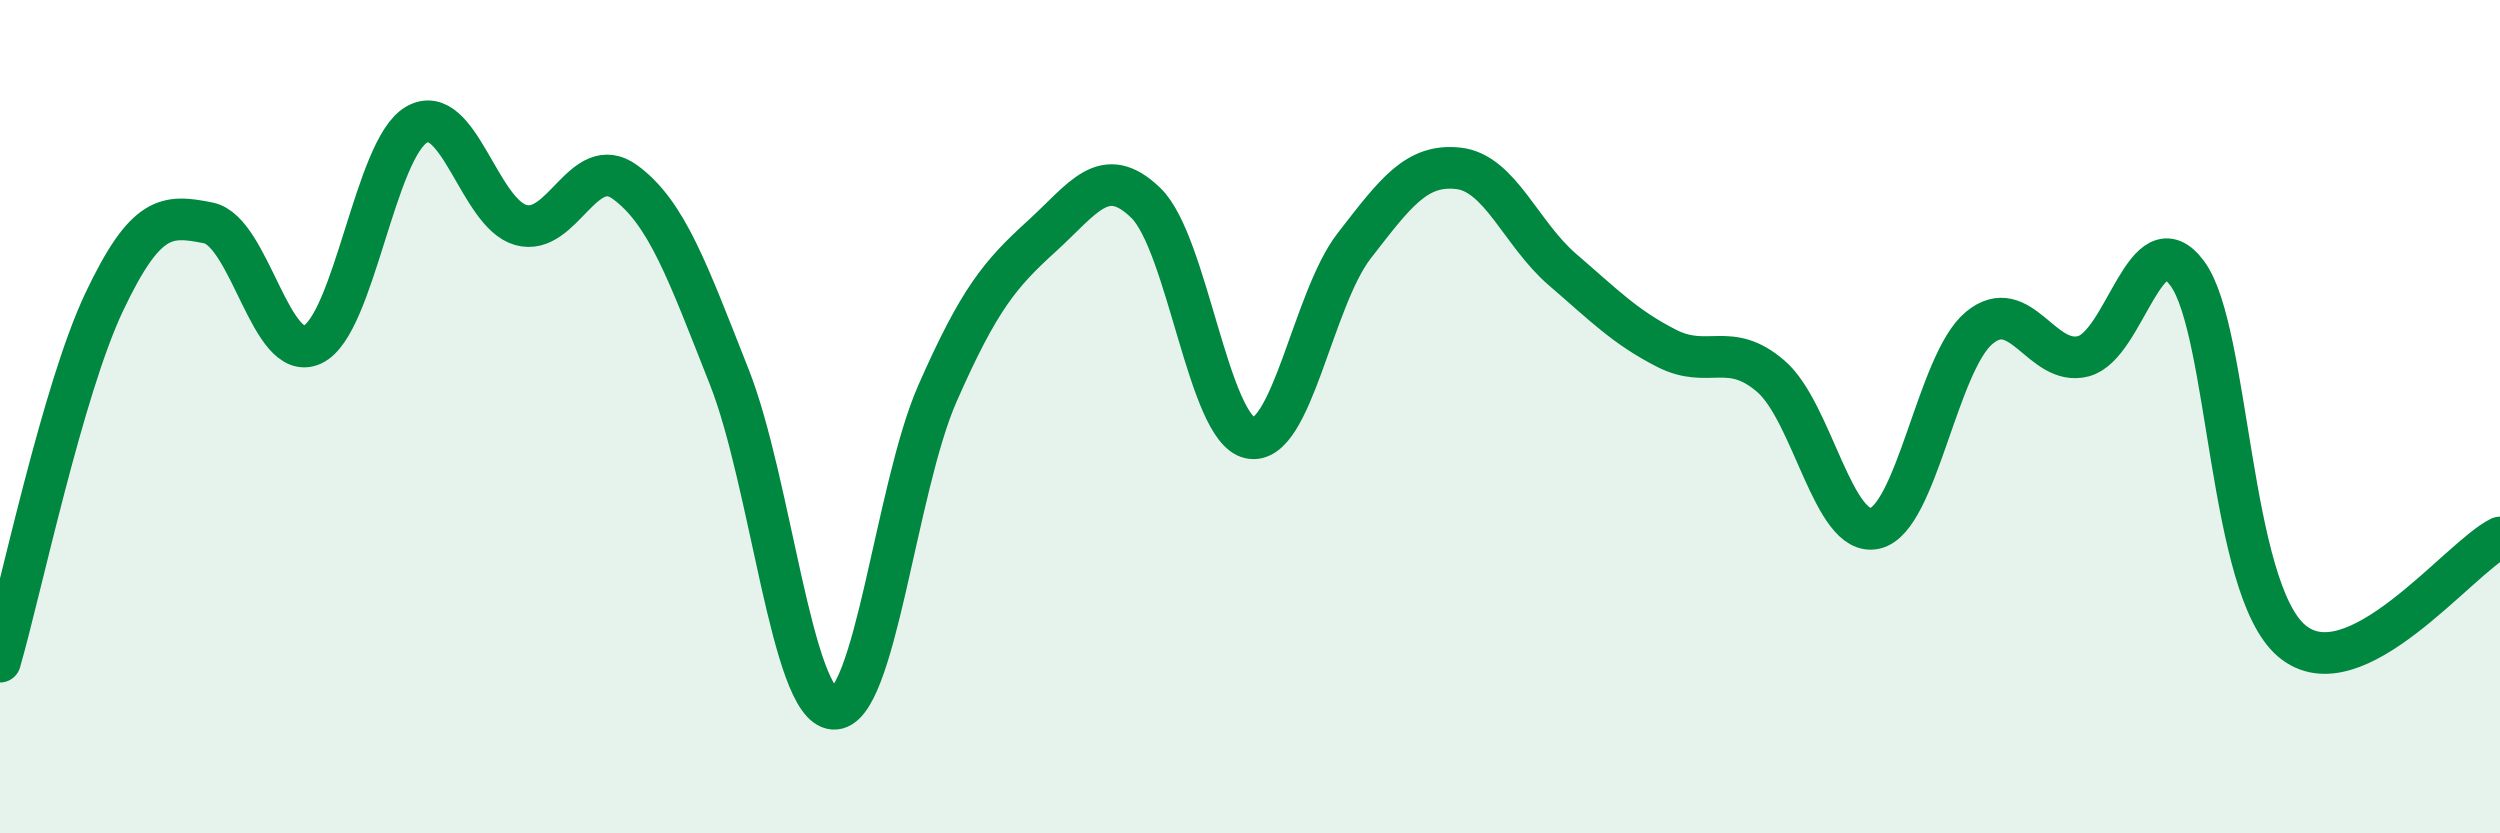 
    <svg width="60" height="20" viewBox="0 0 60 20" xmlns="http://www.w3.org/2000/svg">
      <path
        d="M 0,15.88 C 0.5,14.15 1.5,9.36 2.5,7.25 C 3.5,5.14 4,5.15 5,5.35 C 6,5.55 6.5,8.74 7.5,8.27 C 8.5,7.8 9,3.56 10,2.99 C 11,2.42 11.5,5.12 12.5,5.4 C 13.5,5.68 14,3.64 15,4.37 C 16,5.1 16.5,6.51 17.5,9.04 C 18.5,11.57 19,16.93 20,17.01 C 21,17.09 21.5,11.71 22.5,9.44 C 23.5,7.17 24,6.58 25,5.67 C 26,4.76 26.5,3.9 27.5,4.87 C 28.5,5.84 29,10.3 30,10.51 C 31,10.72 31.5,7.19 32.5,5.9 C 33.5,4.61 34,3.93 35,4.04 C 36,4.15 36.5,5.61 37.5,6.47 C 38.5,7.33 39,7.85 40,8.36 C 41,8.87 41.5,8.17 42.5,9.03 C 43.5,9.89 44,12.91 45,12.68 C 46,12.45 46.5,8.7 47.5,7.87 C 48.5,7.04 49,8.81 50,8.55 C 51,8.29 51.5,5.2 52.5,6.57 C 53.5,7.94 53.5,14.11 55,15.38 C 56.5,16.65 59,13.4 60,12.9L60 20L0 20Z"
        fill="#008740"
        opacity="0.1"
        stroke-linecap="round"
        stroke-linejoin="round"
      />
      <path
        d="M 0,15.88 C 0.5,14.15 1.5,9.36 2.5,7.25 C 3.5,5.14 4,5.15 5,5.35 C 6,5.55 6.5,8.74 7.5,8.27 C 8.5,7.8 9,3.56 10,2.99 C 11,2.42 11.5,5.12 12.5,5.4 C 13.5,5.68 14,3.64 15,4.37 C 16,5.1 16.5,6.51 17.5,9.04 C 18.5,11.57 19,16.93 20,17.01 C 21,17.09 21.5,11.71 22.5,9.44 C 23.5,7.17 24,6.58 25,5.67 C 26,4.76 26.5,3.9 27.5,4.87 C 28.5,5.84 29,10.3 30,10.51 C 31,10.72 31.5,7.19 32.5,5.9 C 33.5,4.61 34,3.93 35,4.04 C 36,4.15 36.5,5.61 37.5,6.47 C 38.5,7.33 39,7.85 40,8.36 C 41,8.87 41.5,8.17 42.5,9.03 C 43.5,9.89 44,12.91 45,12.68 C 46,12.45 46.5,8.7 47.5,7.87 C 48.5,7.04 49,8.81 50,8.55 C 51,8.29 51.5,5.2 52.5,6.57 C 53.5,7.94 53.5,14.11 55,15.38 C 56.5,16.65 59,13.4 60,12.9"
        stroke="#008740"
        stroke-width="1"
        fill="none"
        stroke-linecap="round"
        stroke-linejoin="round"
      />
    </svg>
  